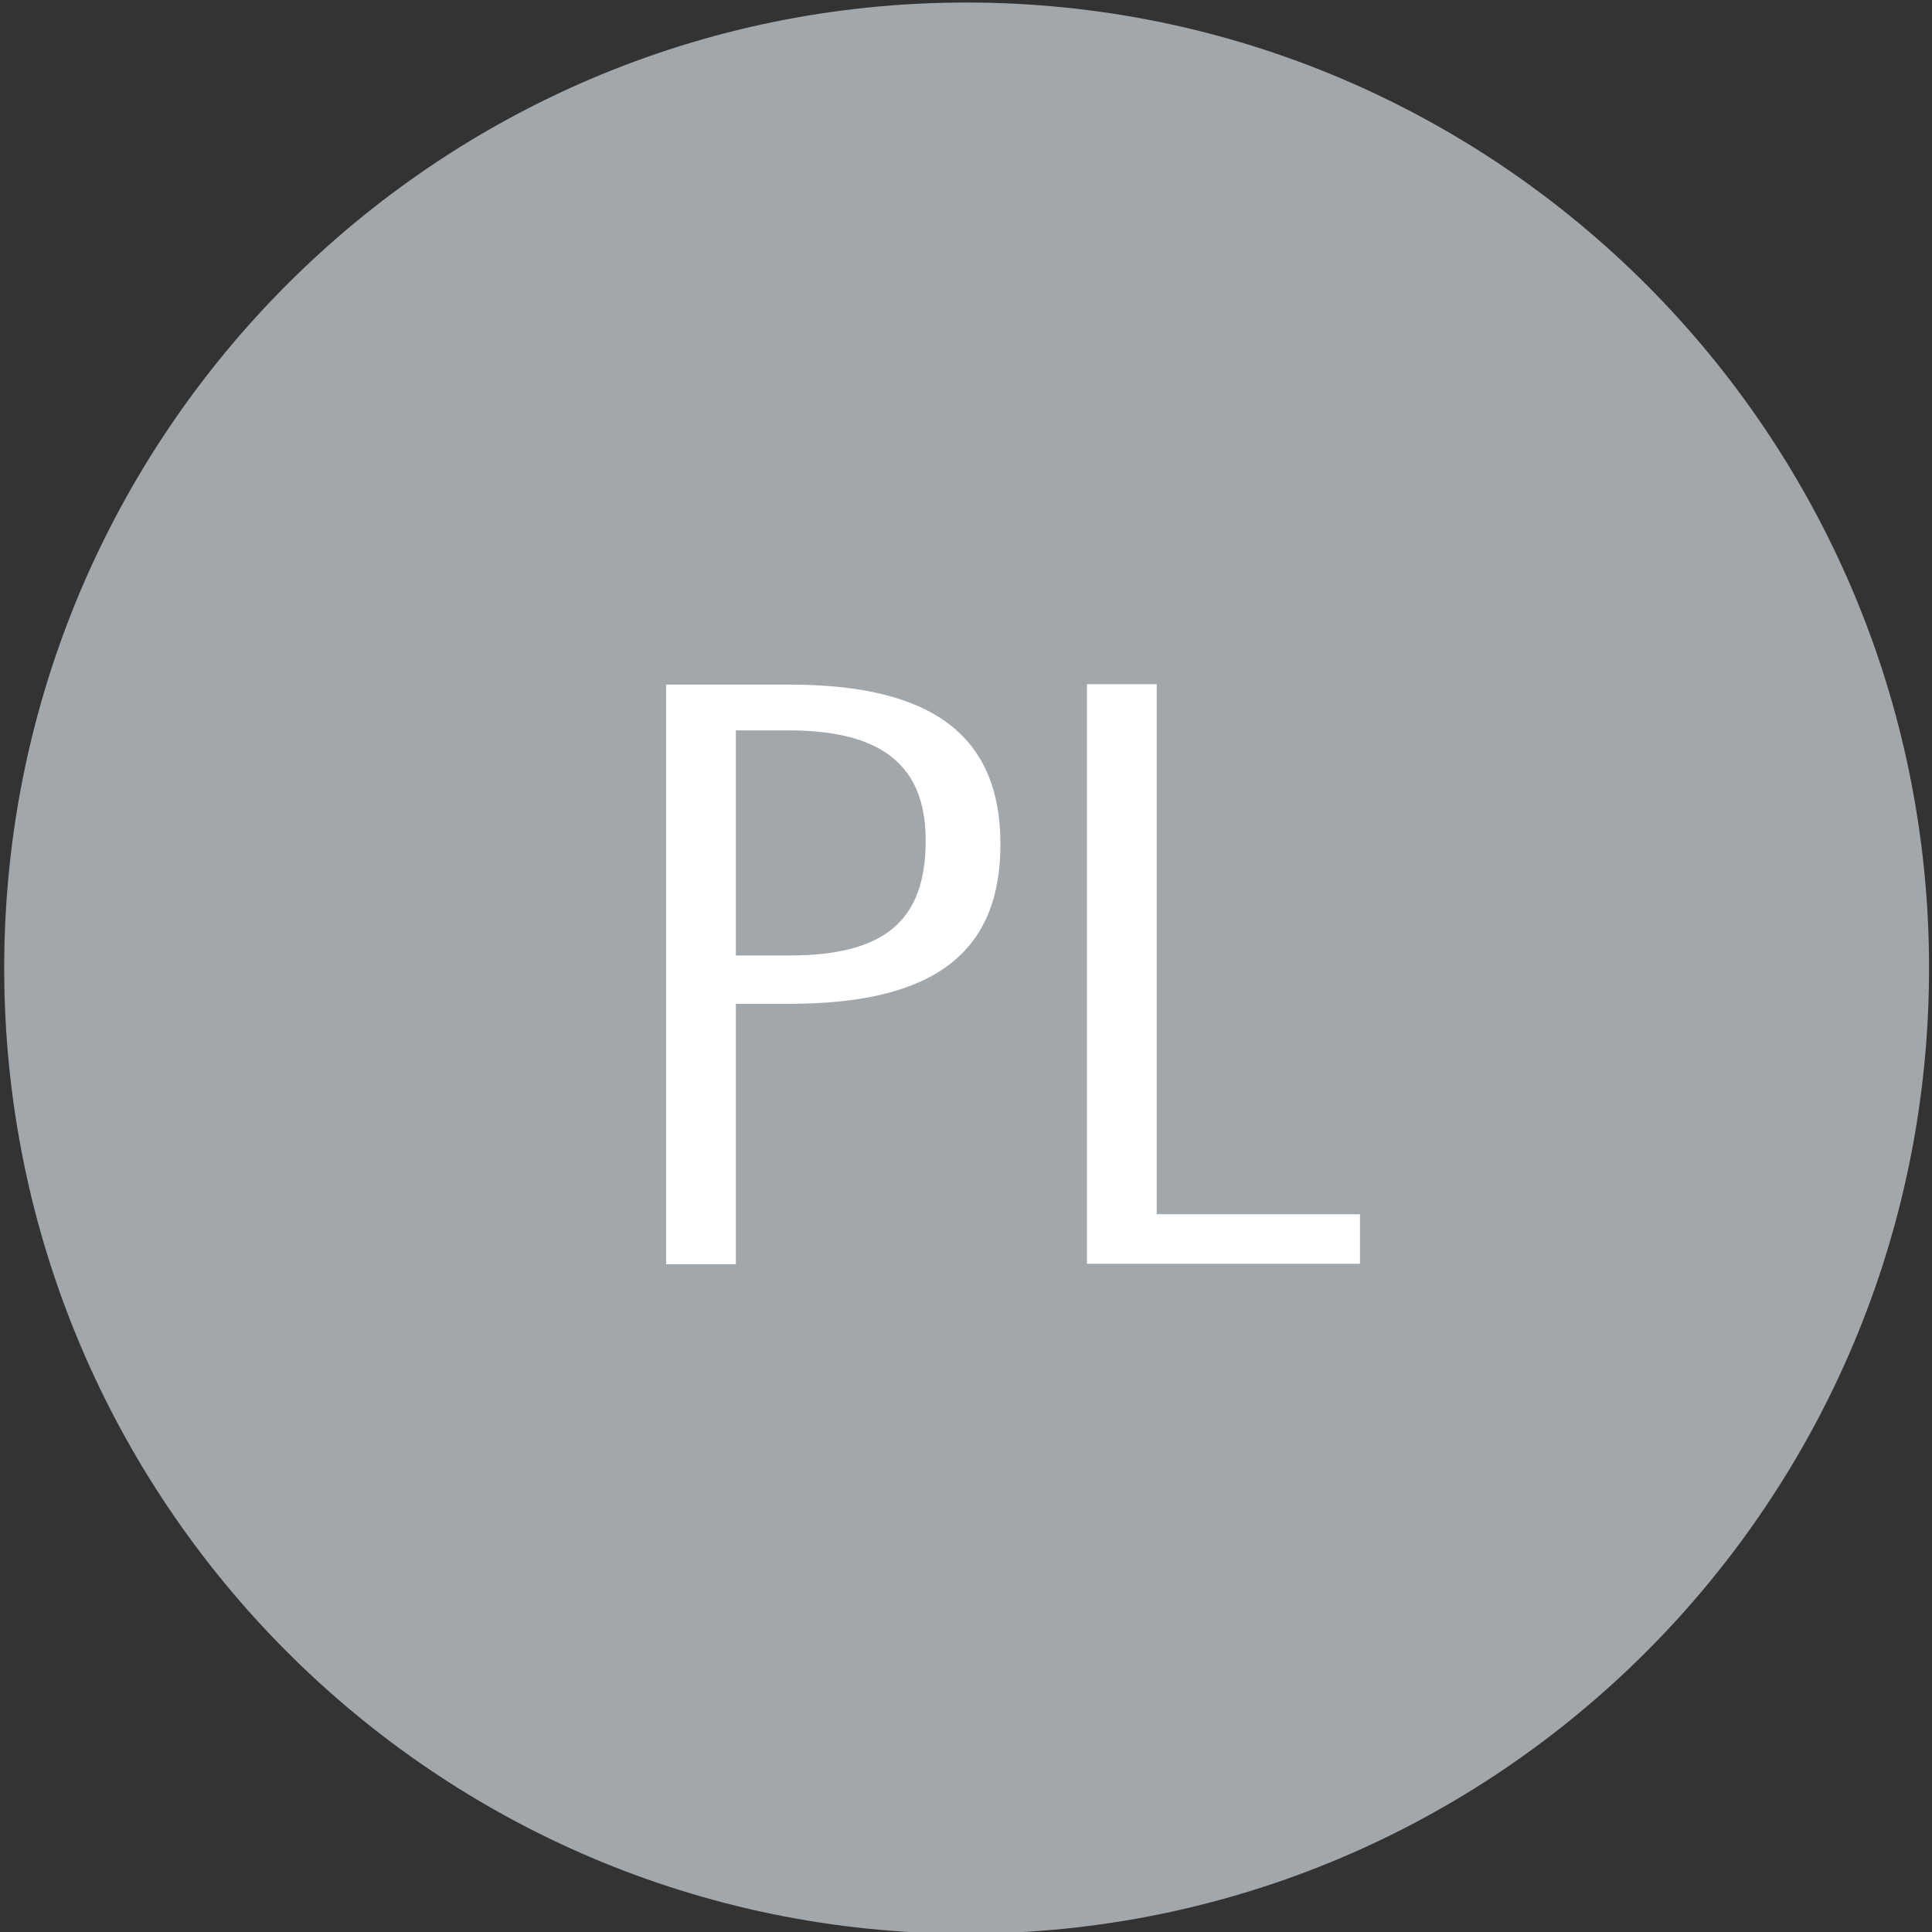 <?xml version="1.0" encoding="UTF-8"?>
<svg id="uuid-262291ce-11ec-4367-8a5e-67394cbf4c79" data-name="レイヤー_1" xmlns="http://www.w3.org/2000/svg" viewBox="0 0 46 46">
  <rect x="0" y="0" width="46" height="46" fill="#333333" stroke="none"/>
  <defs>
    <style>
      .uuid-c7ad7983-7eba-4ad9-bd81-ae45b1c0e8e9 {
        fill: #a2a7ab;
      }

      .uuid-641fc283-603f-4220-8f0f-0f6049a9a5df {
        fill: #fff;
      }
    </style>
  </defs>
  <path class="uuid-c7ad7983-7eba-4ad9-bd81-ae45b1c0e8e9" d="M45.93,23.05c0,12.7-10.26,22.99-22.92,22.99S.1,35.74.1,23.05,10.36.06,23.01.06s22.92,10.29,22.92,22.99Z"/>
  <g>
    <path class="uuid-641fc283-603f-4220-8f0f-0f6049a9a5df" d="M17.52,30.1h-1.66v-13.8h2.94c3.4,0,5.02,1.22,5.02,3.8s-1.58,3.8-5.02,3.8h-1.28v6.2ZM17.52,22.75h1.26c2.28,0,3.26-.82,3.26-2.74,0-1.78-1.04-2.62-3.26-2.62h-1.26v5.36Z"/>
    <path class="uuid-641fc283-603f-4220-8f0f-0f6049a9a5df" d="M25.88,16.29h1.66v12.62h4.84v1.18h-6.5v-13.8Z"/>
  </g>
</svg>